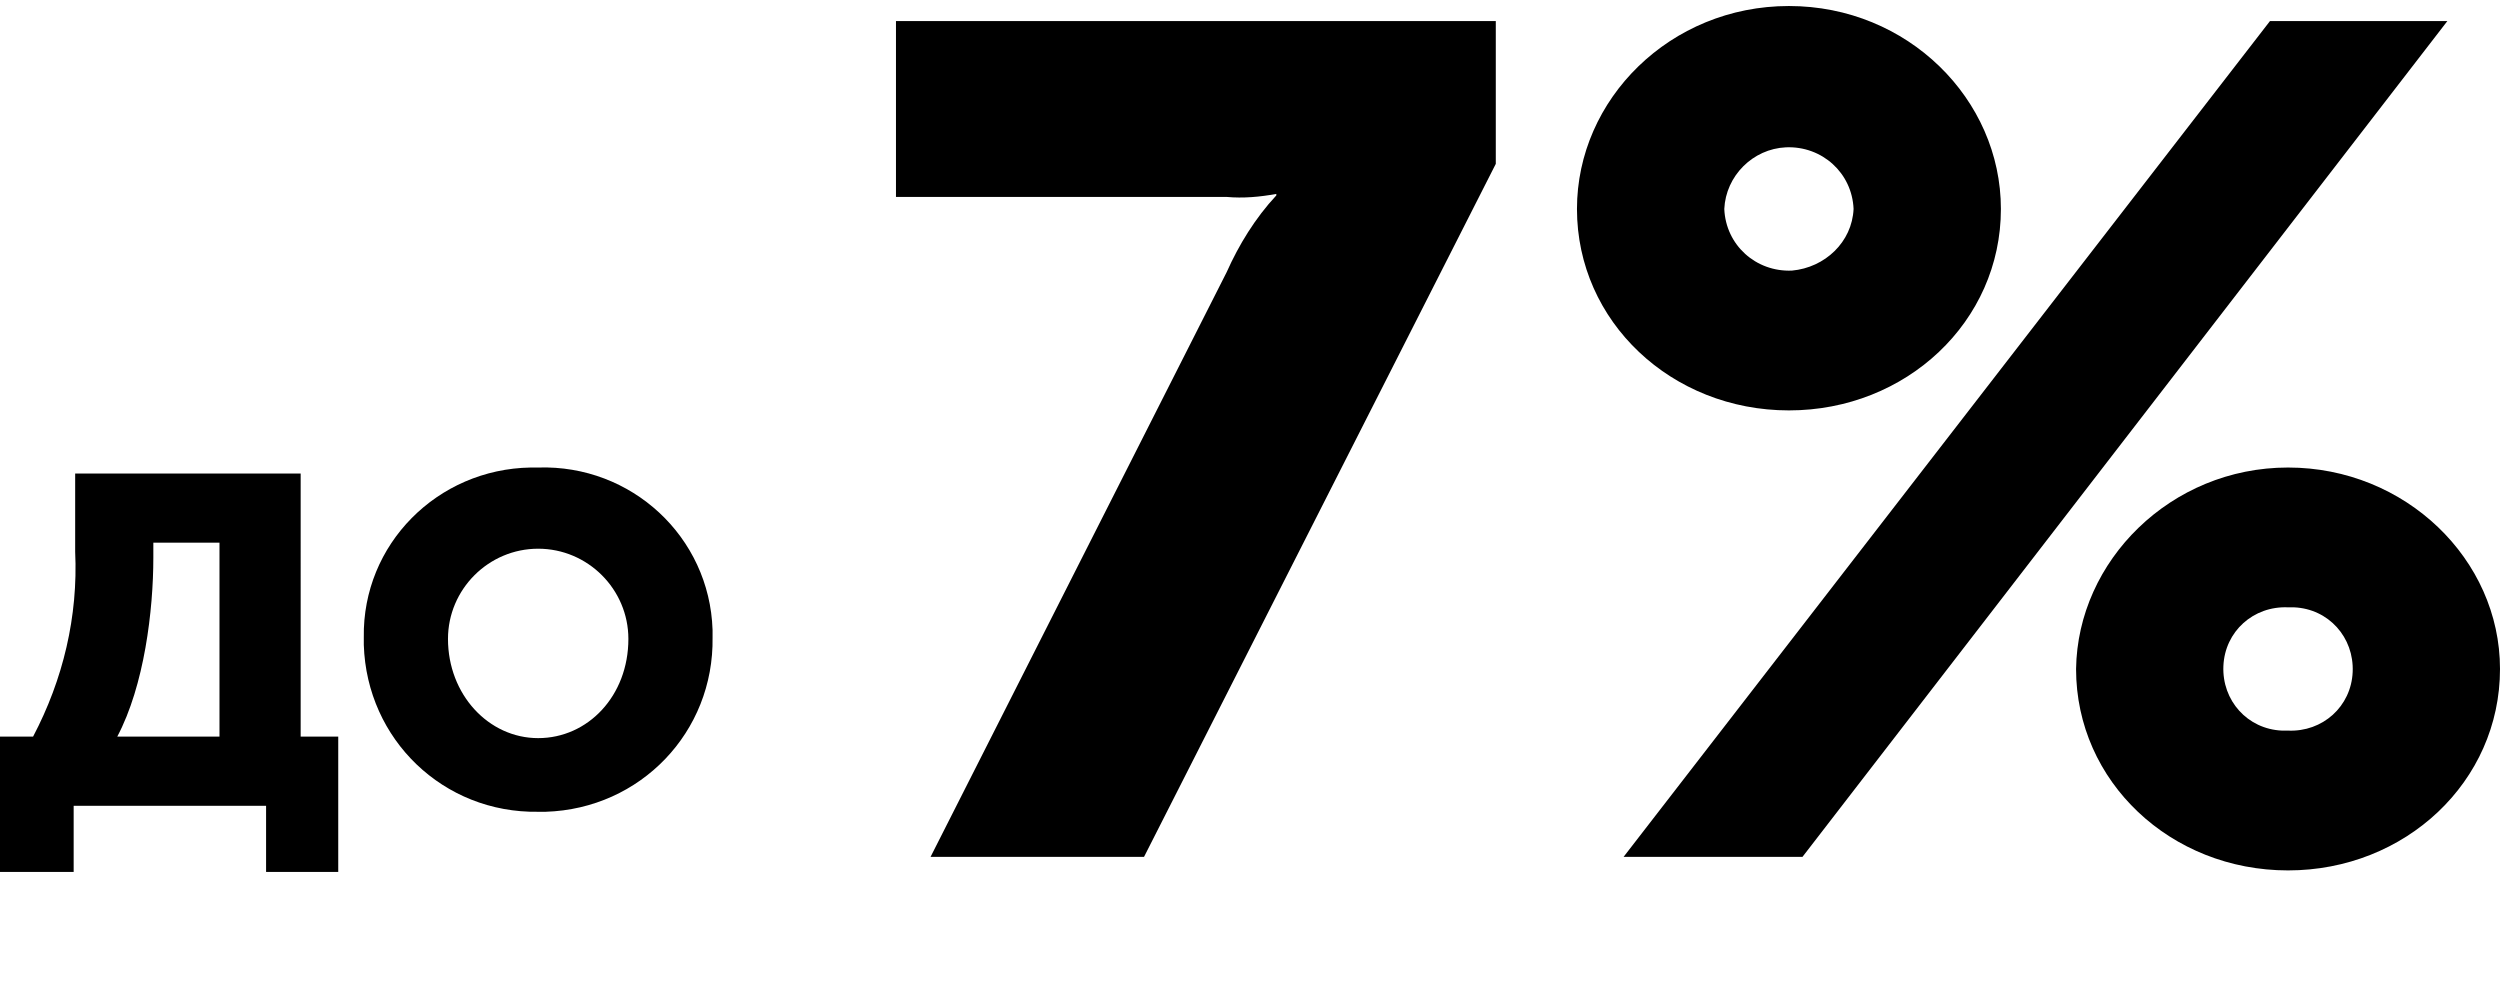 <?xml version="1.0" encoding="UTF-8"?> <!-- Generator: Adobe Illustrator 26.5.0, SVG Export Plug-In . SVG Version: 6.00 Build 0) --> <svg xmlns="http://www.w3.org/2000/svg" xmlns:xlink="http://www.w3.org/1999/xlink" id="Layer_1" x="0px" y="0px" viewBox="0 0 166.3 66.1" style="enable-background:new 0 0 166.3 66.1;" xml:space="preserve"> <path d="M81.6,18.1c0.8-1.8,1.9-3.6,3.3-5.1v-0.1c-1.1,0.2-2.2,0.3-3.3,0.2h-22V1.4h39.9v9.5L76.1,57H61.9L81.6,18.1z"></path> <path d="M104.9,13.9c0-7.3,6.2-13.5,14.1-13.5s14.1,6.2,14.1,13.5c0,7.5-6.3,13.4-14.1,13.4S104.9,21.4,104.9,13.9z M151,1.4h11.8 L119.9,57H108L151,1.4z M123.3,13.9c-0.1-2.4-2.1-4.2-4.5-4.1c-2.2,0.1-4,1.9-4.1,4.1c0.1,2.4,2.1,4.2,4.5,4.1 C121.4,17.8,123.2,16.1,123.3,13.9z M152.2,31.1c7.8,0,14.1,6.1,14.1,13.4c0,7.5-6.3,13.4-14.1,13.4s-14.1-5.9-14.1-13.4 C138.2,37.3,144.4,31.1,152.2,31.1z M152.2,48.6c2.3,0.1,4.2-1.6,4.3-3.9c0.1-2.3-1.6-4.2-3.9-4.3c-0.1,0-0.3,0-0.4,0 c-2.3-0.1-4.2,1.6-4.3,3.9c-0.1,2.3,1.6,4.2,3.9,4.3C152,48.6,152.1,48.6,152.2,48.6z"></path> <path d="M2.2,49c2-3.8,3-8,2.8-12.3v-5.2h15V49h2.5v9h-4.8v-4.4H4.9V58h-5v-9H2.2z M14.6,49V36.1h-4.4v1c0,3.5-0.6,8.5-2.4,11.9 H14.6z"></path> <path d="M35.8,31.1c6.2-0.2,11.4,4.6,11.6,10.8c0,0.2,0,0.3,0,0.5c0.1,6.3-4.8,11.4-11.1,11.6c-0.2,0-0.3,0-0.5,0 c-6.3,0.1-11.4-4.8-11.6-11.1c0-0.2,0-0.3,0-0.5c-0.1-6.2,4.9-11.2,11.1-11.3C35.5,31.1,35.6,31.1,35.8,31.1z M35.8,49.1 c3.3,0,6-2.8,6-6.6c0-3.3-2.7-6-6-6s-6,2.7-6,6C29.8,46.2,32.5,49.1,35.8,49.1z"></path> </svg> 